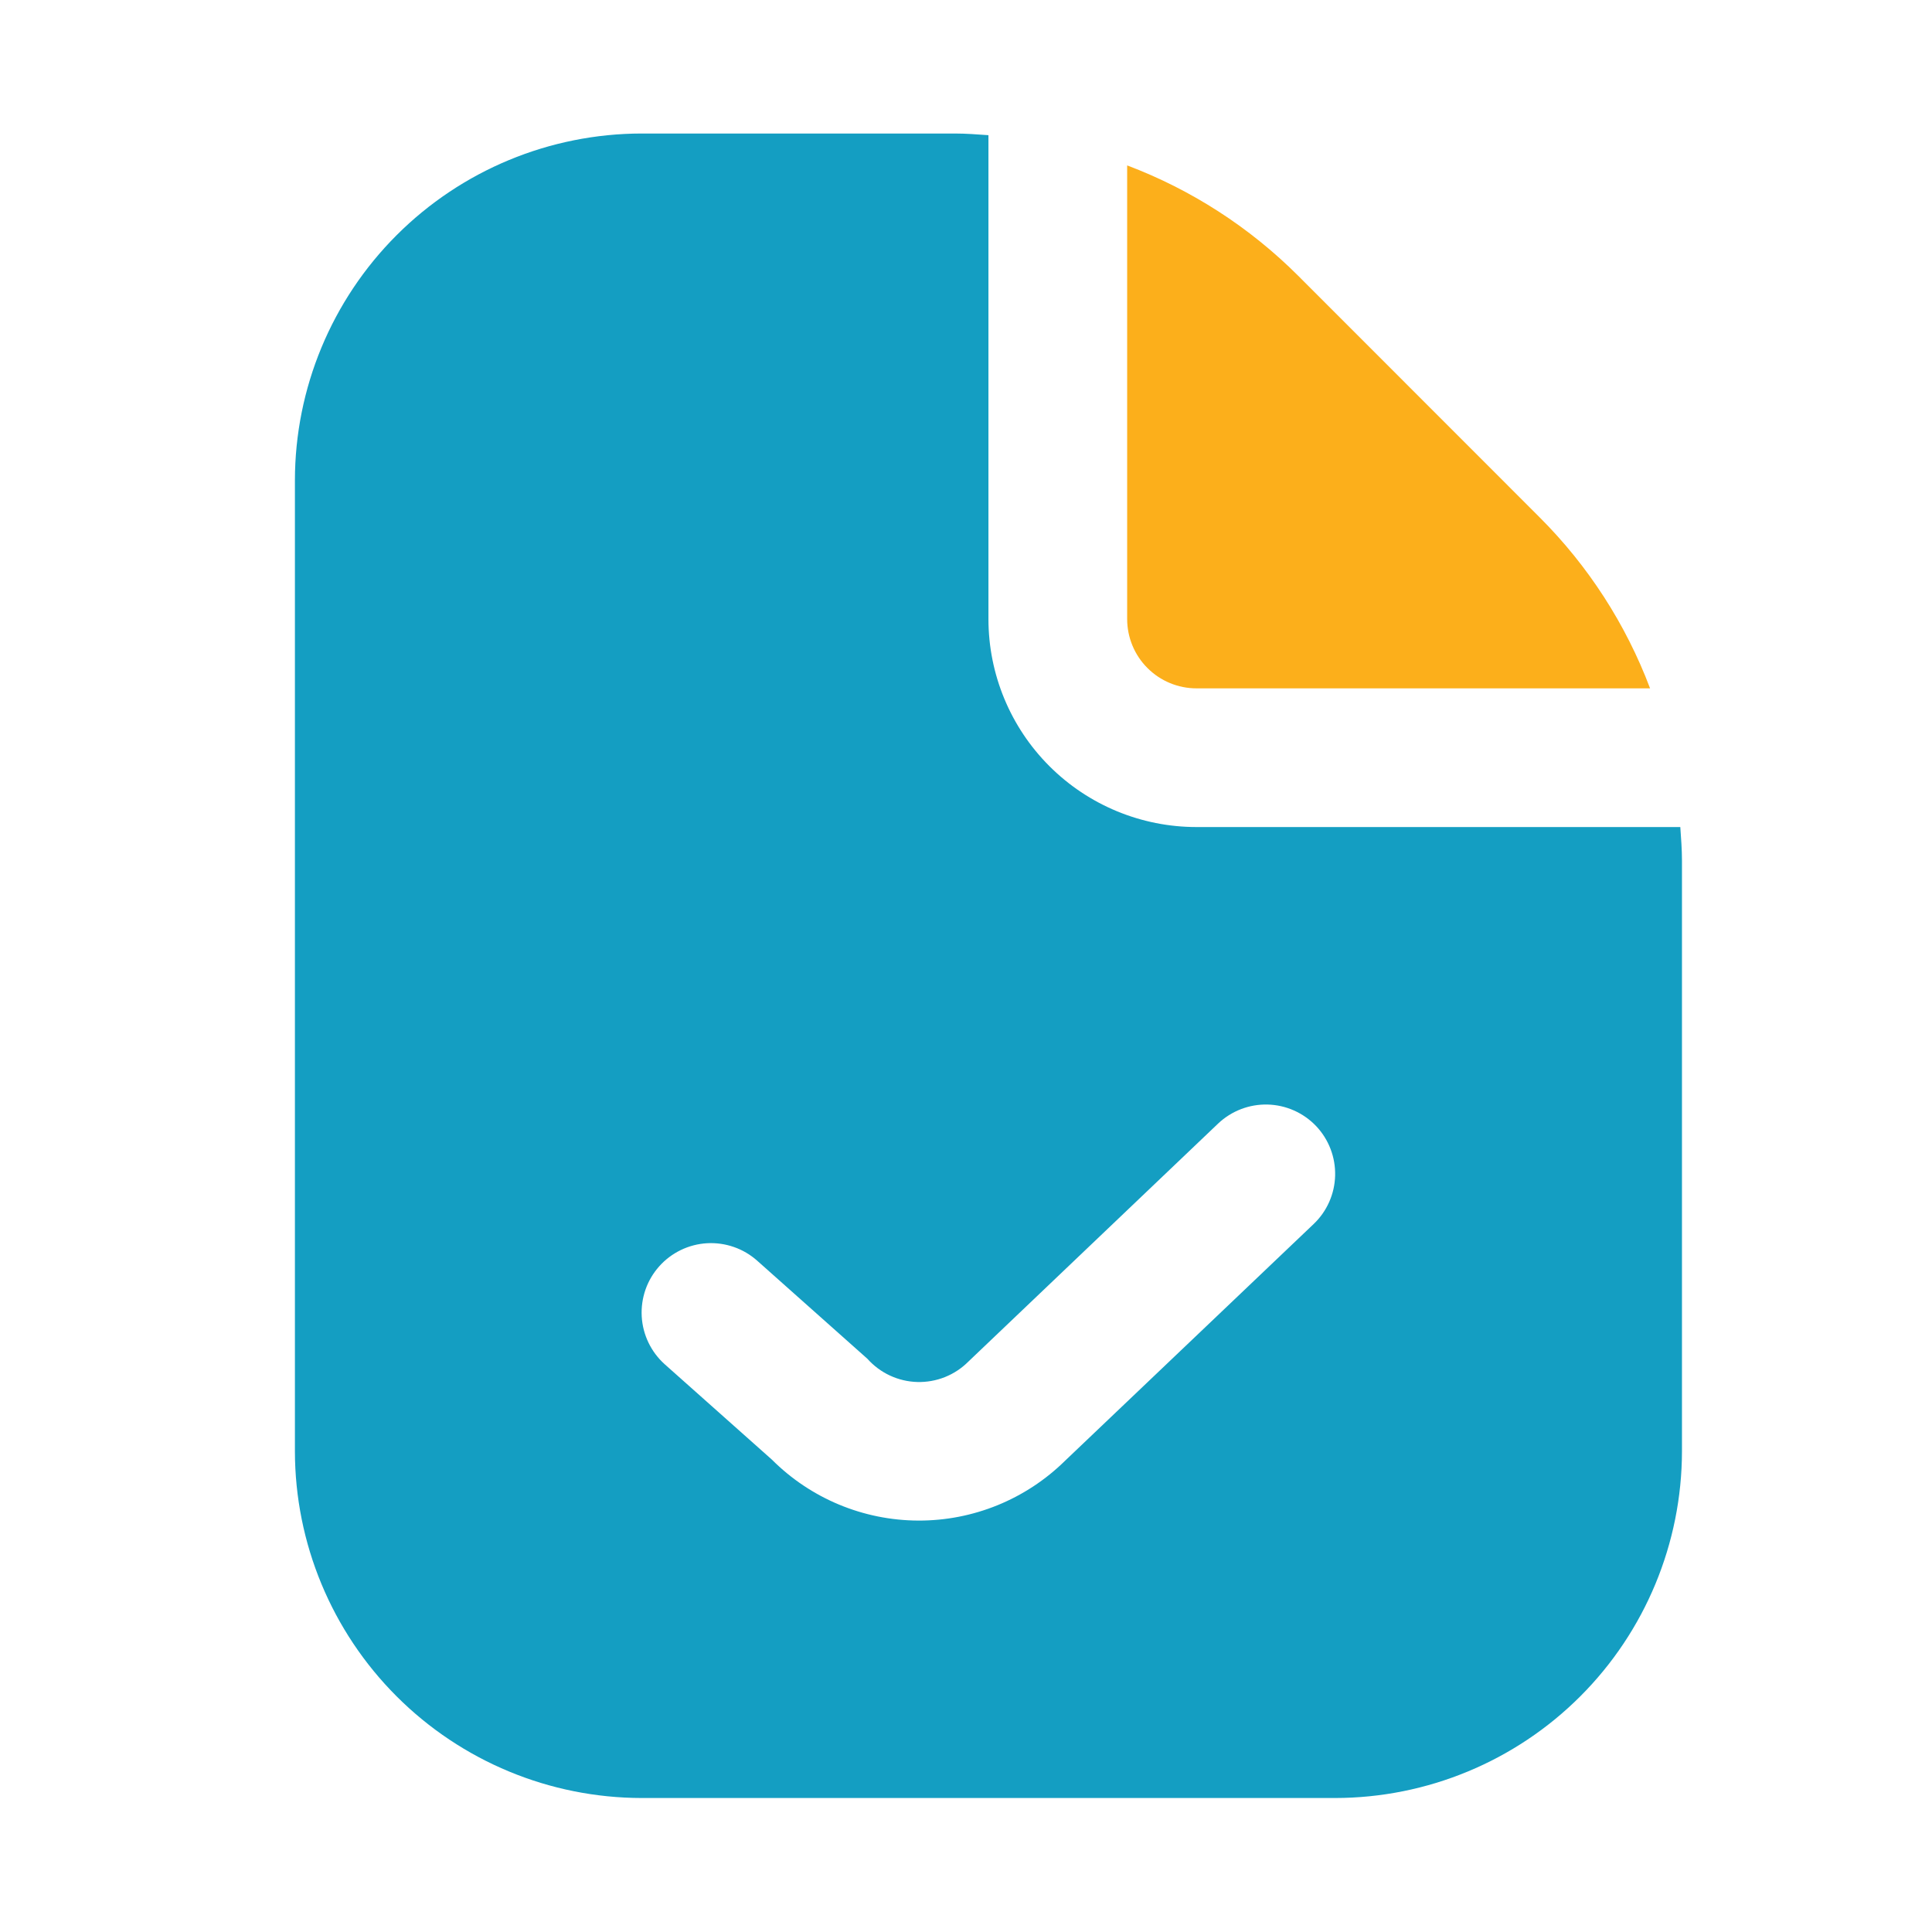 <svg width="65" height="65" viewBox="0 0 65 65" fill="none" xmlns="http://www.w3.org/2000/svg">
<path d="M56.588 28.957V48.825C56.584 51.918 55.354 54.884 53.167 57.071C50.98 59.258 48.015 60.488 44.922 60.492H21.588C18.495 60.488 15.53 59.258 13.343 57.071C11.156 54.884 9.925 51.918 9.922 48.825V16.159C9.925 13.066 11.156 10.1 13.343 7.913C15.53 5.726 18.495 4.496 21.588 4.492L32.123 4.492C32.504 4.492 32.879 4.522 33.255 4.548V20.825C33.255 22.682 33.992 24.462 35.305 25.775C36.618 27.088 38.398 27.825 40.255 27.825H56.532C56.558 28.201 56.588 28.577 56.588 28.957ZM44.278 37.884C43.851 37.437 43.264 37.176 42.646 37.161C42.028 37.146 41.429 37.377 40.98 37.803L32.581 45.808C32.356 46.034 32.088 46.212 31.792 46.33C31.497 46.448 31.18 46.504 30.862 46.496C30.543 46.487 30.23 46.413 29.942 46.279C29.653 46.145 29.395 45.953 29.183 45.715L25.476 42.416C25.247 42.212 24.98 42.054 24.69 41.954C24.401 41.853 24.094 41.81 23.788 41.827C23.17 41.863 22.591 42.142 22.178 42.605C21.974 42.834 21.817 43.1 21.716 43.39C21.616 43.679 21.573 43.986 21.59 44.292C21.626 44.911 21.905 45.489 22.367 45.902L25.97 49.108C27.276 50.414 29.045 51.151 30.892 51.158C32.739 51.166 34.514 50.443 35.831 49.147L44.196 41.181C44.644 40.755 44.904 40.168 44.919 39.55C44.934 38.931 44.704 38.333 44.278 37.884Z" fill="#149EC2"/>
<path d="M37.922 5.565V20.825C37.922 21.444 38.167 22.038 38.605 22.475C39.042 22.913 39.636 23.159 40.255 23.159H55.515C54.7 21 53.435 19.04 51.803 17.409L43.673 9.275C42.041 7.645 40.08 6.38 37.922 5.565Z" fill="#FCAF1B"/>
</svg>
